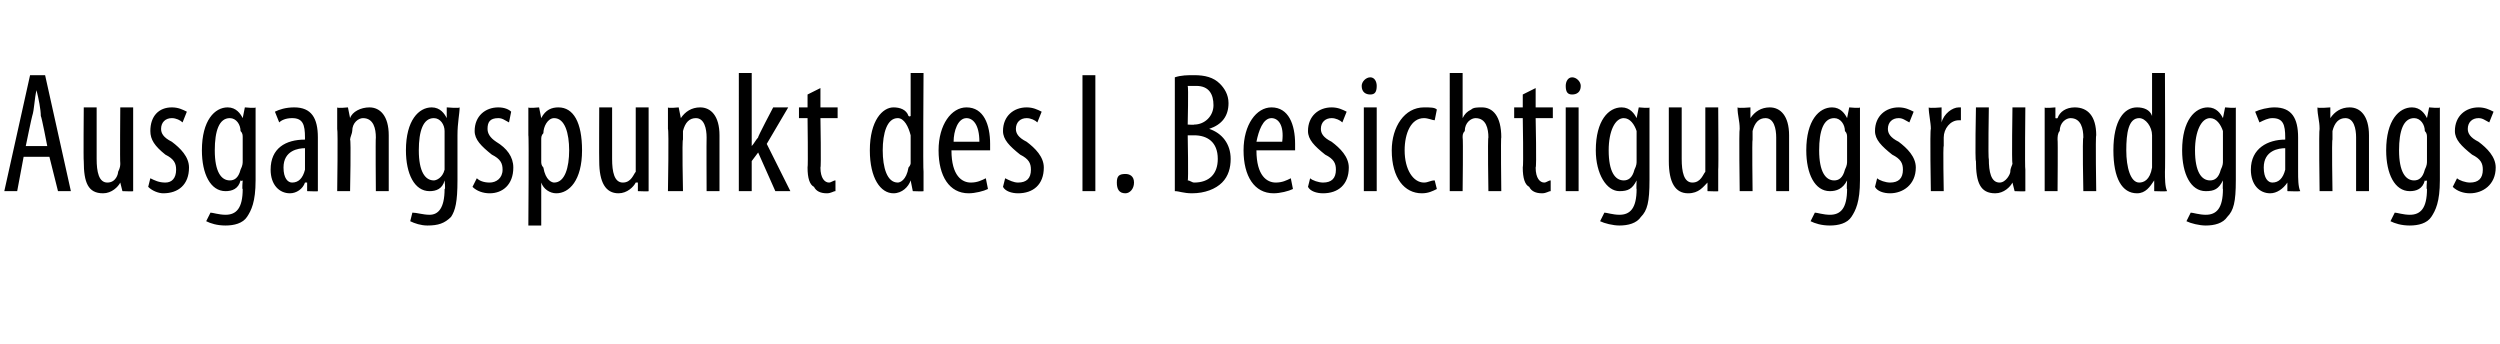 <?xml version="1.0" standalone="no"?><!DOCTYPE svg PUBLIC "-//W3C//DTD SVG 1.1//EN" "http://www.w3.org/Graphics/SVG/1.1/DTD/svg11.dtd"><svg xmlns="http://www.w3.org/2000/svg" version="1.1" width="116.4px" height="16px" viewBox="0 0 116.4 16"><desc>Ausgangspunkt des I Besichtigungsrundgangs</desc><defs/><g id="Polygon212304"><path d="m1.1 7.3L.8 8.9h-.6l1.2-5.4h.7l1.2 5.4h-.6l-.4-1.6H1.1zm1.1-.5s-.26-1.36-.3-1.4c0-.3-.1-.8-.2-1.2c-.1.4-.1.9-.2 1.2c-.02.04-.3 1.4-.3 1.4h1zm4 1.1v1c.02.02-.5 0-.5 0l-.1-.4s.03.01 0 0c-.1.2-.4.5-.8.5c-.7 0-.9-.5-.9-1.5c-.02 0 0-2.5 0-2.5h.6v2.4c0 .6.1 1.1.5 1.1c.4 0 .5-.4.5-.5c.1-.2.1-.3.1-.4c-.02 0 0-2.6 0-2.6h.6v2.9zm.8.4c.2.1.4.2.7.2c.3 0 .5-.2.5-.6c0-.3-.1-.5-.5-.7c-.5-.4-.7-.7-.7-1.1C7 5.4 7.4 5 8 5c.3 0 .5.1.7.2l-.2.5c-.1-.1-.3-.2-.5-.2c-.3 0-.5.2-.5.5c0 .2.1.4.5.6c.4.3.8.7.8 1.2c0 .8-.5 1.2-1.2 1.2c-.2 0-.5-.1-.7-.3l.1-.4zm4.9.1c0 1-.2 1.4-.4 1.7c-.2.3-.6.4-1 .4c-.4 0-.7-.1-.9-.2l.2-.4c.1 0 .4.1.7.1c.5 0 .8-.3.8-1.2c-.04.04 0-.4 0-.4c0 0-.05.05-.1 0c-.1.4-.4.5-.7.5c-.7 0-1.1-.8-1.1-1.9c0-1.4.6-2 1.2-2c.4 0 .6.3.7.5c.01-.02 0 0 0 0l.1-.5s.5.05.5 0v3.4zm-.6-2c0-.1 0-.2-.1-.3c0-.3-.2-.6-.5-.6c-.5 0-.7.6-.7 1.5c0 1 .3 1.4.7 1.4c.2 0 .4-.1.5-.5c.1-.2.1-.3.1-.4V6.4zM14.8 8v.9c.04.02-.5 0-.5 0v-.4h-.1c-.1.3-.4.5-.7.5c-.5 0-.9-.4-.9-1.1c0-1 .7-1.4 1.6-1.4v-.1c0-.6-.1-.9-.6-.9c-.3 0-.5.1-.6.2l-.2-.5c.2-.1.5-.2.9-.2c.8 0 1.1.5 1.1 1.4v1.6zm-.6-1.1c-.3 0-1 .1-1 .9c0 .5.2.7.4.7c.3 0 .5-.2.6-.6v-1zm1.5-.9v-1c.01.05.5 0 .5 0l.1.5s-.02.02 0 0c.1-.3.5-.5.9-.5c.5 0 .9.4.9 1.3v2.6h-.6s-.02-2.47 0-2.5c0-.4-.1-.9-.6-.9c-.2 0-.5.2-.5.6c0 .1-.1.3-.1.4c.05-.01 0 2.4 0 2.4h-.6s.04-2.85 0-2.9zm5.6 2.4c0 1-.1 1.4-.3 1.7c-.3.3-.6.4-1.1.4c-.3 0-.6-.1-.8-.2l.1-.4c.2 0 .5.1.8.1c.4 0 .7-.3.7-1.2c.05.04 0-.4 0-.4c0 0 .03.05 0 0c-.1.4-.4.5-.7.5c-.7 0-1.1-.8-1.1-1.9c0-1.4.6-2 1.2-2c.4 0 .6.3.7.5c-.01-.02 0 0 0 0v-.5s.58.05.6 0c0 .3-.1.7-.1 1.3v2.1zm-.6-2v-.3c0-.3-.2-.6-.5-.6c-.5 0-.7.6-.7 1.5c0 1 .3 1.4.7 1.4c.1 0 .4-.1.5-.5V6.4zm1.5 1.9c.1.1.3.2.6.2c.3 0 .6-.2.6-.6c0-.3-.1-.5-.5-.7c-.5-.4-.8-.7-.8-1.1c0-.7.5-1.1 1.1-1.1c.3 0 .5.1.6.2l-.1.5c-.2-.1-.3-.2-.5-.2c-.4 0-.5.2-.5.5c0 .2.1.4.4.6c.5.3.8.7.8 1.2c0 .8-.5 1.2-1.1 1.2c-.3 0-.6-.1-.8-.3l.2-.4zm2.4-2V5c0 .05.5 0 .5 0l.1.5s-.02.04 0 0c.2-.4.5-.5.8-.5c.7 0 1.1.7 1.1 2c0 1.4-.6 2-1.2 2c-.3 0-.6-.2-.7-.5c.05.04 0 0 0 0v2h-.6s.03-4.24 0-4.2zm.6 1.2c0 .1 0 .2.1.3c.1.6.4.7.5.7c.5 0 .7-.7.7-1.5c0-.8-.2-1.5-.7-1.5c-.3 0-.5.4-.5.7c-.1.1-.1.2-.1.3v1zm5 .4v1c.03.02-.5 0-.5 0v-.4h-.1c-.1.2-.4.5-.8.5c-.6 0-.9-.5-.9-1.5c-.01 0 0-2.5 0-2.5h.6v2.4c0 .6.1 1.1.5 1.1c.4 0 .5-.4.6-.5v-3h.6v2.9zm.9-1.9v-1c.01.05.5 0 .5 0l.1.5s-.01.02 0 0c.2-.3.5-.5.9-.5c.5 0 .9.4.9 1.3v2.6h-.6s-.01-2.47 0-2.5c0-.4-.1-.9-.5-.9c-.3 0-.5.2-.6.6v.4c-.05-.01 0 2.4 0 2.4h-.7s.05-2.85 0-2.9zm3.9.8s.05.05 0 0c.1-.1.2-.3.3-.4c-.05.02.7-1.4.7-1.4h.7l-1 1.7l1.1 2.2h-.7l-.8-1.8l-.3.4v1.4h-.6V3.4h.6v3.4zm3.2-2.7v.9h.8v.5h-.8s.04 2.32 0 2.3c0 .5.2.7.4.7c.1 0 .2-.1.3-.1v.5c-.1 0-.2.1-.4.1c-.3 0-.5-.1-.6-.3c-.2-.1-.3-.4-.3-.9c.03-.04 0-2.3 0-2.3h-.4v-.5h.4v-.6l.6-.3zm4.8-.7s-.03 4.59 0 4.6v.9c0 .02-.5 0-.5 0l-.1-.5s.01.04 0 0c-.1.3-.4.6-.8.6c-.6 0-1.1-.7-1.1-2c0-1.4.6-2 1.1-2c.3 0 .6.1.7.4c.05.05.1 0 .1 0v-2h.6zm-.6 3.1v-.2c-.1-.4-.3-.8-.6-.8c-.5 0-.7.7-.7 1.5c0 .8.2 1.5.7 1.5c.1 0 .4-.1.5-.7c.1-.1.1-.2.1-.2V6.5zm1.9.5c0 1.2.5 1.5.9 1.5c.3 0 .5-.1.7-.2l.1.5c-.2.1-.6.2-.9.2c-.9 0-1.4-.8-1.4-2c0-1.2.6-2 1.3-2c.8 0 1.1.8 1.1 1.7v.3h-1.8zm1.3-.4c0-.8-.3-1.1-.6-1.1c-.4 0-.6.6-.6 1.1h1.2zm1.2 1.7c.2.1.4.2.6.2c.4 0 .6-.2.6-.6c0-.3-.1-.5-.5-.7c-.5-.4-.8-.7-.8-1.1c0-.7.5-1.1 1.1-1.1c.3 0 .5.1.7.2l-.2.5c-.1-.1-.3-.2-.5-.2c-.3 0-.5.2-.5.5c0 .2.1.4.5.6c.4.3.8.7.8 1.2c0 .8-.5 1.2-1.2 1.2c-.3 0-.6-.1-.7-.3l.1-.4zM51 3.5v5.4h-.6V3.5h.6zm1 5c0-.3.1-.4.4-.4c.2 0 .4.1.4.4c0 .3-.2.5-.4.5c-.3 0-.4-.2-.4-.5zm2.7-4.9c.3-.1.6-.1.9-.1c.5 0 .9.1 1.2.4c.2.2.4.5.4.9c0 .6-.3 1-.9 1.2c.6.2 1 .7 1 1.4c0 .4-.1.8-.4 1.1c-.3.3-.8.5-1.4.5c-.4 0-.6-.1-.8-.1V3.6zm.6 2.2s.32.02.3 0c.5 0 .9-.4.9-.9c0-.5-.2-.9-.8-.9h-.4c.04.02 0 1.8 0 1.8zm0 2.6c.1 0 .2.1.3.1c.7 0 1.1-.4 1.1-1.1c0-.8-.5-1.1-1.1-1.1h-.3s.04 2.13 0 2.1zM58.5 7c0 1.2.5 1.5.9 1.5c.3 0 .5-.1.7-.2l.1.5c-.2.1-.6.2-.9.2c-.9 0-1.4-.8-1.4-2c0-1.2.6-2 1.3-2c.8 0 1.1.8 1.1 1.7v.3h-1.8zm1.2-.4c.1-.8-.2-1.1-.5-1.1c-.4 0-.6.6-.7 1.1h1.2zM61 8.3c.1.1.4.2.6.2c.4 0 .6-.2.6-.6c0-.3-.1-.5-.5-.7c-.5-.4-.8-.7-.8-1.1c0-.7.5-1.1 1.1-1.1c.3 0 .5.1.7.2l-.2.5c-.1-.1-.3-.2-.5-.2c-.3 0-.5.2-.5.5c0 .2.1.4.5.6c.4.3.8.7.8 1.2c0 .8-.5 1.2-1.2 1.2c-.3 0-.6-.1-.7-.3l.1-.4zm2.5.6V5h.6v3.9h-.6zm.6-4.9c0 .3-.1.4-.3.4c-.2 0-.4-.1-.4-.4c0-.2.2-.4.4-.4c.2 0 .3.2.3.4zm2.8 4.8c-.2.1-.4.2-.7.2c-.8 0-1.4-.7-1.4-2c0-1.1.6-2 1.5-2c.3 0 .5 0 .6.1l-.1.5c-.1 0-.3-.1-.5-.1c-.6 0-.9.7-.9 1.5c0 .9.4 1.5.9 1.5c.2 0 .3-.1.5-.1l.1.4zm.6-5.4h.6v2.1s.04-.03 0 0c.1-.2.2-.3.4-.4c.1-.1.3-.1.5-.1c.5 0 .9.4.9 1.4c-.03-.05 0 2.5 0 2.5h-.6s-.04-2.48 0-2.5c0-.4-.1-.9-.6-.9c-.2 0-.5.2-.5.6c-.1.1-.1.2-.1.3c.03.02 0 2.5 0 2.5h-.6V3.4zm4 .7v.9h.8v.5h-.8s.05 2.32 0 2.3c0 .5.2.7.4.7c.1 0 .2-.1.3-.1v.5c-.1 0-.2.1-.4.1c-.3 0-.5-.1-.6-.3c-.2-.1-.3-.4-.3-.9c.04-.04 0-2.3 0-2.3h-.4v-.5h.4v-.6l.6-.3zm1.4 4.8V5h.6v3.9h-.6zm.7-4.9c0 .3-.2.4-.4.4c-.2 0-.3-.1-.3-.4c0-.2.1-.4.3-.4c.2 0 .4.2.4.4zm3.2 4.4c0 1-.1 1.4-.4 1.7c-.2.3-.6.4-1 .4c-.3 0-.7-.1-.9-.2l.2-.4c.1 0 .4.1.7.1c.5 0 .8-.3.8-1.2c-.02.04 0-.4 0-.4c0 0-.03.05 0 0c-.2.4-.4.5-.8.5c-.6 0-1.1-.8-1.1-1.9c0-1.4.6-2 1.2-2c.4 0 .6.3.7.5c.03-.02 0 0 0 0l.1-.5s.52.05.5 0v3.4zm-.6-2v-.3c-.1-.3-.3-.6-.6-.6c-.4 0-.7.6-.7 1.5c0 1 .3 1.4.7 1.4c.2 0 .4-.1.5-.5c.1-.2.1-.3.1-.4V6.4zM80 7.9v1c.05.02-.5 0-.5 0v-.4s-.05.01 0 0c-.2.2-.4.5-.9.5c-.6 0-.9-.5-.9-1.5V5h.6v2.4c0 .6.1 1.1.5 1.1c.4 0 .5-.4.6-.5v-3h.6s.02 2.87 0 2.9zM81 6c0-.4-.1-.6-.1-1c.03.05.6 0 .6 0v.5s.01.02 0 0c.2-.3.5-.5.9-.5c.5 0 .9.4.9 1.3v2.6h-.6V6.4c0-.4-.1-.9-.5-.9c-.3 0-.5.2-.6.6v.4c-.03-.01 0 2.4 0 2.4h-.6s-.04-2.85 0-2.9zm5.6 2.4c0 1-.2 1.4-.4 1.7c-.2.3-.6.4-1 .4c-.4 0-.7-.1-.9-.2l.2-.4c.1 0 .4.1.7.1c.5 0 .8-.3.8-1.2c-.03.04 0-.4 0-.4c0 0-.05.05 0 0c-.2.4-.5.5-.8.5c-.7 0-1.1-.8-1.1-1.9c0-1.4.6-2 1.2-2c.4 0 .6.3.7.5c.02-.02 0 0 0 0l.1-.5s.5.05.5 0v3.4zm-.6-2c0-.1 0-.2-.1-.3c0-.3-.2-.6-.5-.6c-.5 0-.7.6-.7 1.5c0 1 .3 1.4.7 1.4c.2 0 .4-.1.5-.5c.1-.2.1-.3.1-.4V6.4zm1.4 1.9c.1.1.4.2.6.2c.4 0 .6-.2.6-.6c0-.3-.1-.5-.5-.7c-.5-.4-.8-.7-.8-1.1c0-.7.5-1.1 1.1-1.1c.3 0 .5.1.7.2l-.2.5c-.2-.1-.3-.2-.5-.2c-.3 0-.5.2-.5.5c0 .2.1.4.5.6c.4.3.8.7.8 1.2c0 .8-.6 1.2-1.2 1.2c-.3 0-.6-.1-.7-.3l.1-.4zM89.9 6c0-.3-.1-.7-.1-1c.02.05.6 0 .6 0v.7s.01-.04 0 0c.1-.4.5-.7.8-.7h.1v.6h-.1c-.4 0-.7.4-.7.8v.4c-.04-.02 0 2.1 0 2.1h-.6s-.05-2.85 0-2.9zm4.4 1.9v1c0 .02-.5 0-.5 0l-.1-.4s.01.01 0 0c-.1.2-.4.5-.8.5c-.7 0-.9-.5-.9-1.5c-.05 0 0-2.5 0-2.5h.6s-.04 2.41 0 2.4c0 .6.1 1.1.5 1.1c.3 0 .5-.4.5-.5c0-.2.1-.3.1-.4c-.04 0 0-2.6 0-2.6h.6s-.03 2.87 0 2.9zm.9-1.9v-1c-.02.05.5 0 .5 0v.5s.06.02.1 0c.1-.3.4-.5.8-.5c.6 0 1 .4 1 1.3c-.04.02 0 2.6 0 2.6h-.6s-.05-2.47 0-2.5c0-.4-.1-.9-.6-.9c-.2 0-.5.2-.5.6c-.1.1-.1.3-.1.4c.02-.01 0 2.4 0 2.4h-.6V6zm5.6-2.6s.02 4.59 0 4.6c0 .3 0 .7.1.9c-.05.02-.6 0-.6 0v-.5s-.03.04 0 0c-.2.3-.4.6-.8.6c-.7 0-1.1-.7-1.1-2c0-1.4.5-2 1.1-2c.3 0 .6.1.7.4c.01.05 0 0 0 0v-2h.6zm-.6 3.1v-.2c0-.4-.3-.8-.6-.8c-.5 0-.6.7-.6 1.5c0 .8.2 1.5.6 1.5c.2 0 .5-.1.6-.7V6.5zm3.9 1.9c0 1-.1 1.4-.4 1.7c-.2.3-.6.4-1 .4c-.3 0-.7-.1-.9-.2l.2-.4c.1 0 .4.1.7.1c.5 0 .8-.3.8-1.2c-.02.04 0-.4 0-.4c0 0-.03.05 0 0c-.2.4-.4.5-.8.5c-.7 0-1.1-.8-1.1-1.9c0-1.4.6-2 1.2-2c.4 0 .6.3.7.5c.03-.02 0 0 0 0l.1-.5s.52.05.5 0v3.4zm-.6-2v-.3c-.1-.3-.3-.6-.6-.6c-.4 0-.7.6-.7 1.5c0 1 .3 1.4.7 1.4c.2 0 .4-.1.5-.5c.1-.2.1-.3.1-.4V6.4zM107 8c0 .3 0 .7.1.9c-.04.02-.6 0-.6 0v-.4s-.05.01 0 0c-.2.3-.5.5-.8.5c-.5 0-.9-.4-.9-1.1c0-1 .8-1.4 1.6-1.4v-.1c0-.6-.1-.9-.6-.9c-.2 0-.4.1-.6.2l-.2-.5c.2-.1.6-.2.9-.2c.8 0 1.1.5 1.1 1.4v1.6zm-.6-1.1c-.3 0-1 .1-1 .9c0 .5.2.7.4.7c.3 0 .5-.2.6-.6v-1zM108 6c0-.4-.1-.6-.1-1c.02.05.6 0 .6 0v.5s0 .02 0 0c.2-.3.5-.5.9-.5c.5 0 .9.4.9 1.3v2.6h-.6V6.4c0-.4-.1-.9-.5-.9c-.3 0-.5.2-.6.6v.4c-.04-.01 0 2.4 0 2.4h-.6s-.04-2.85 0-2.9zm5.6 2.4c0 1-.2 1.4-.4 1.7c-.2.3-.6.4-1 .4c-.4 0-.7-.1-.9-.2l.2-.4c.1 0 .4.1.7.1c.5 0 .8-.3.8-1.2c-.04.04 0-.4 0-.4c0 0-.05.05-.1 0c-.1.4-.4.5-.7.5c-.7 0-1.1-.8-1.1-1.9c0-1.4.6-2 1.2-2c.4 0 .6.3.7.5c.01-.02 0 0 0 0l.1-.5s.5.05.5 0v3.4zm-.6-2c0-.1 0-.2-.1-.3c0-.3-.2-.6-.5-.6c-.5 0-.7.6-.7 1.5c0 1 .3 1.4.7 1.4c.2 0 .4-.1.5-.5c.1-.2.1-.3.1-.4V6.4zm1.4 1.9c.1.1.4.2.6.2c.4 0 .6-.2.6-.6c0-.3-.1-.5-.5-.7c-.5-.4-.8-.7-.8-1.1c0-.7.5-1.1 1.1-1.1c.3 0 .5.1.7.2l-.2.5c-.2-.1-.3-.2-.5-.2c-.3 0-.5.2-.5.5c0 .2.1.4.5.6c.4.3.8.7.8 1.2c0 .8-.6 1.2-1.2 1.2c-.3 0-.6-.1-.8-.3l.2-.4z" stroke="none" fill="#000"/></g></svg>